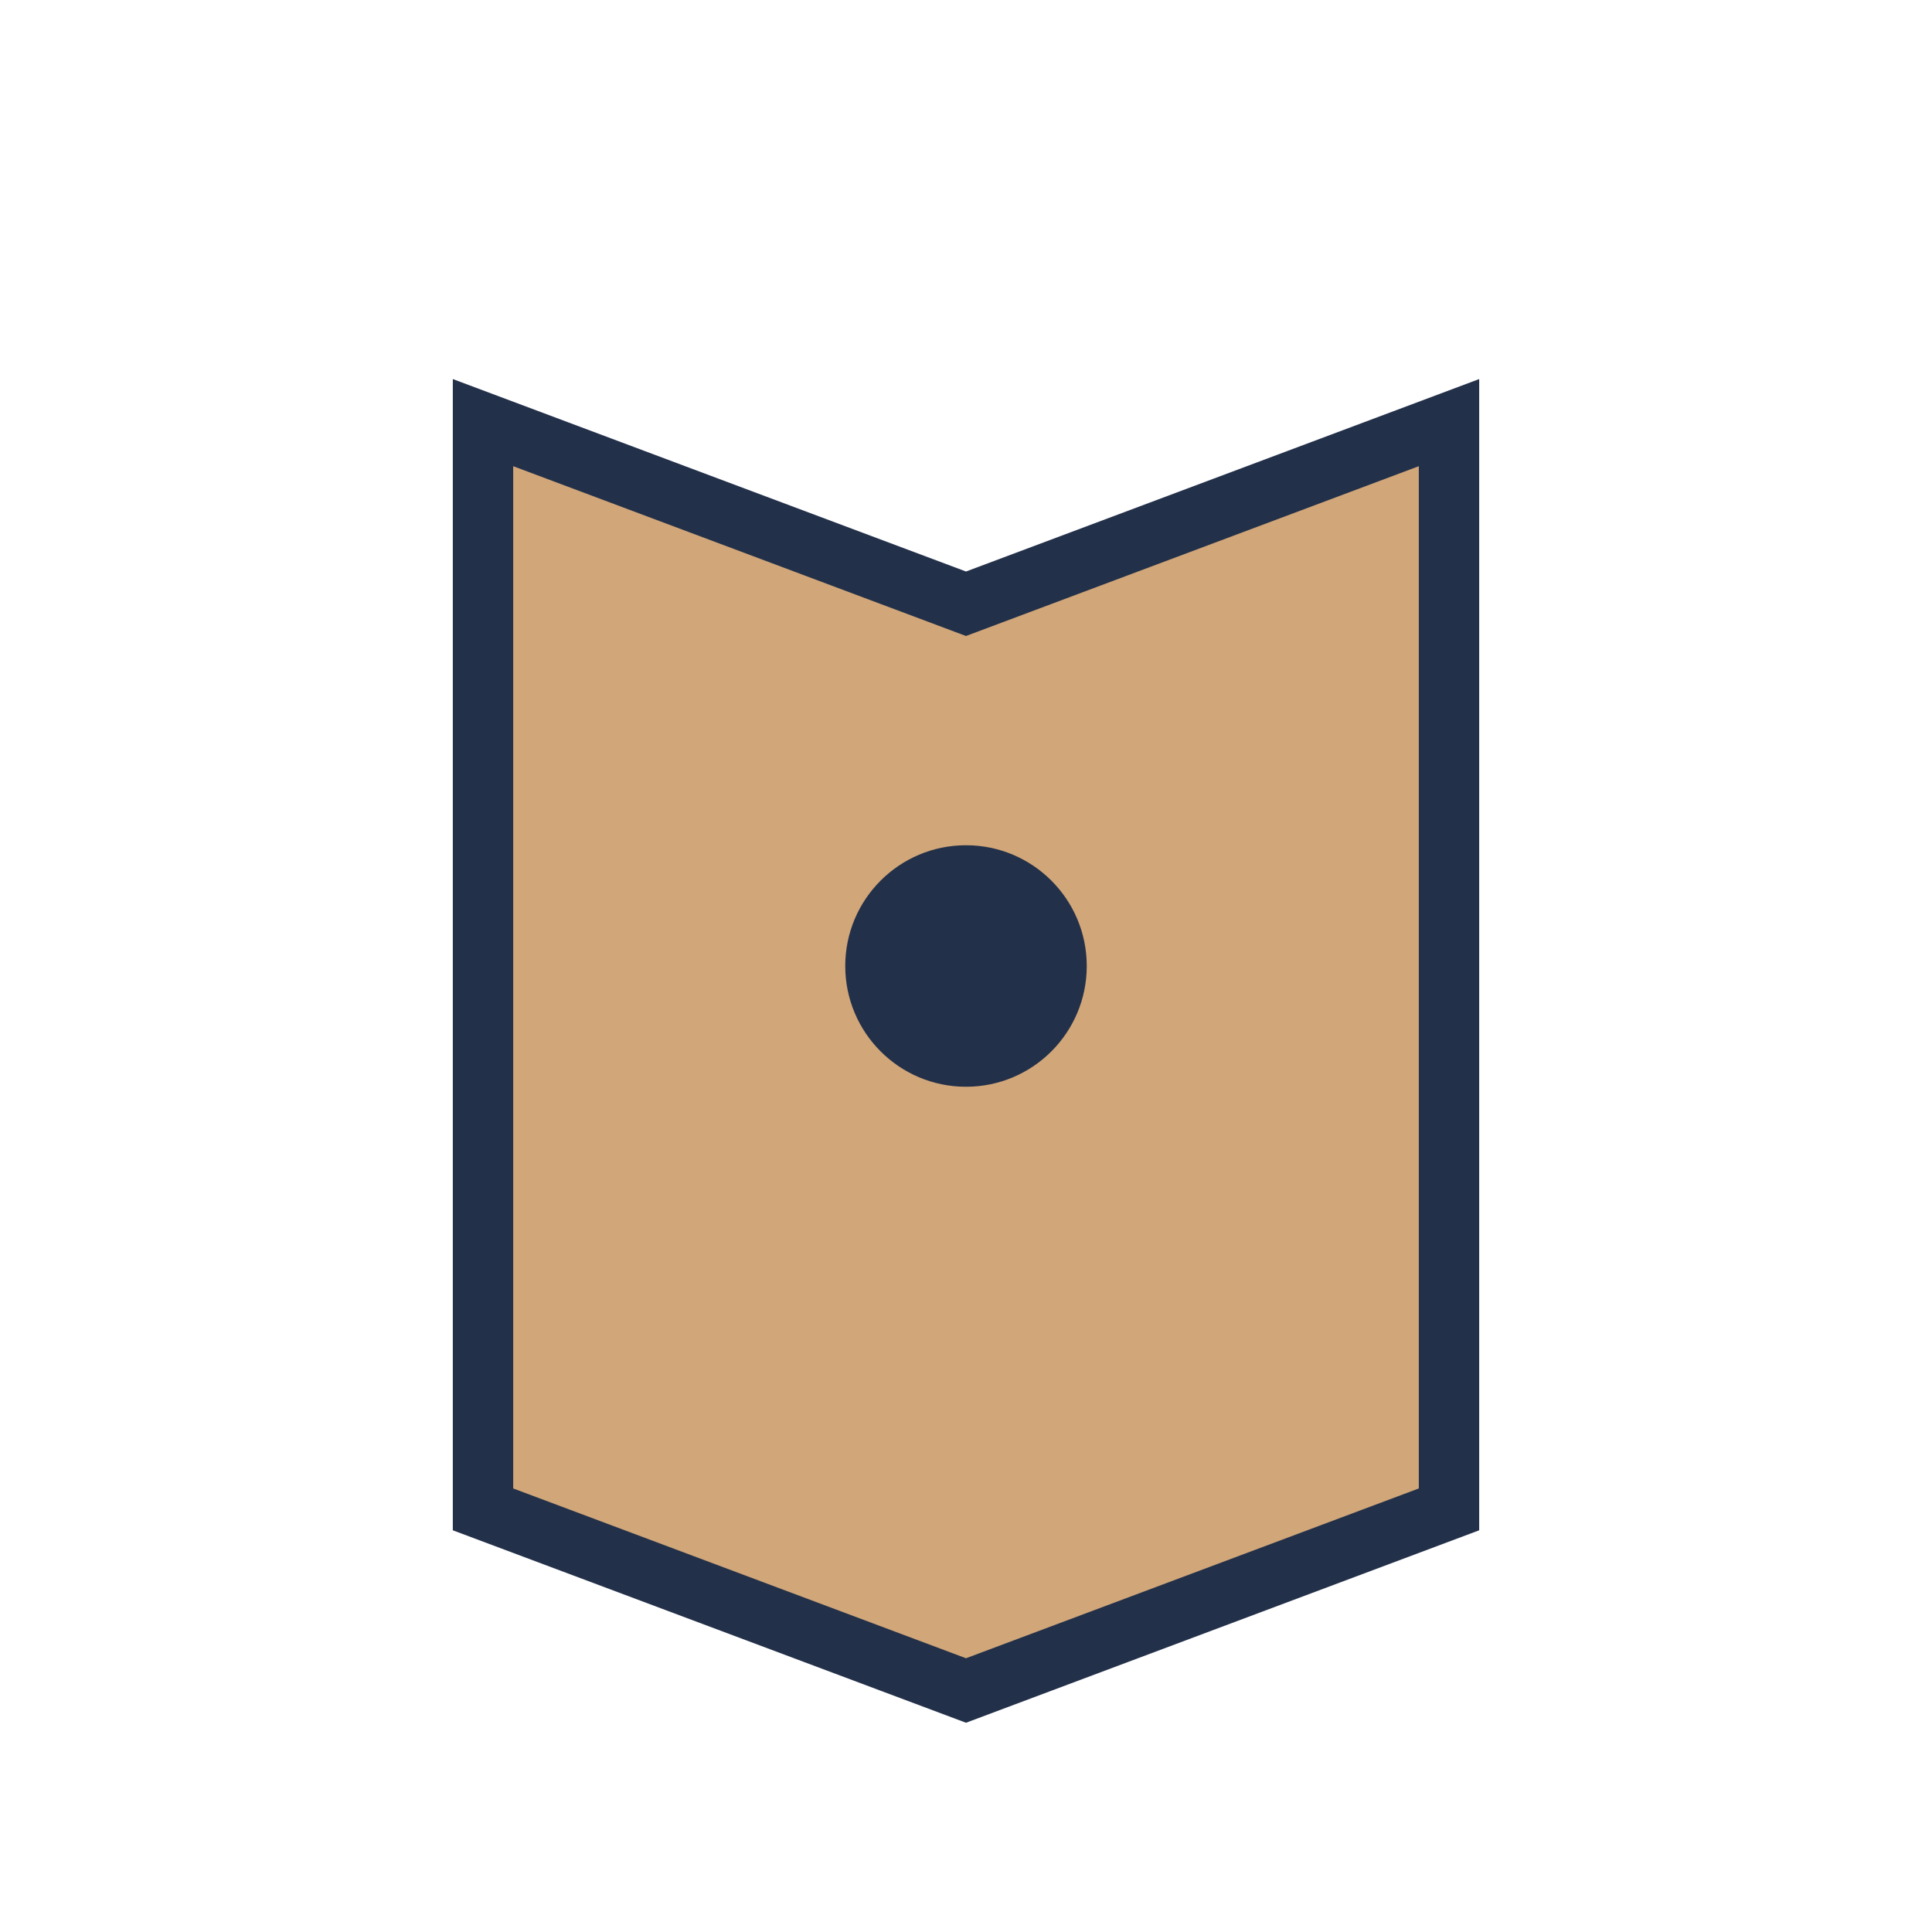 <?xml version="1.0" encoding="UTF-8"?>
<svg xmlns="http://www.w3.org/2000/svg" width="32" height="32" viewBox="0 0 32 32"><path d="M8 7l8 3 8-3v18l-8 3-8-3V7z" fill="#D1A679" stroke="#223049" stroke-width="1"/><circle cx="16" cy="16" r="2" fill="#223049"/></svg>
